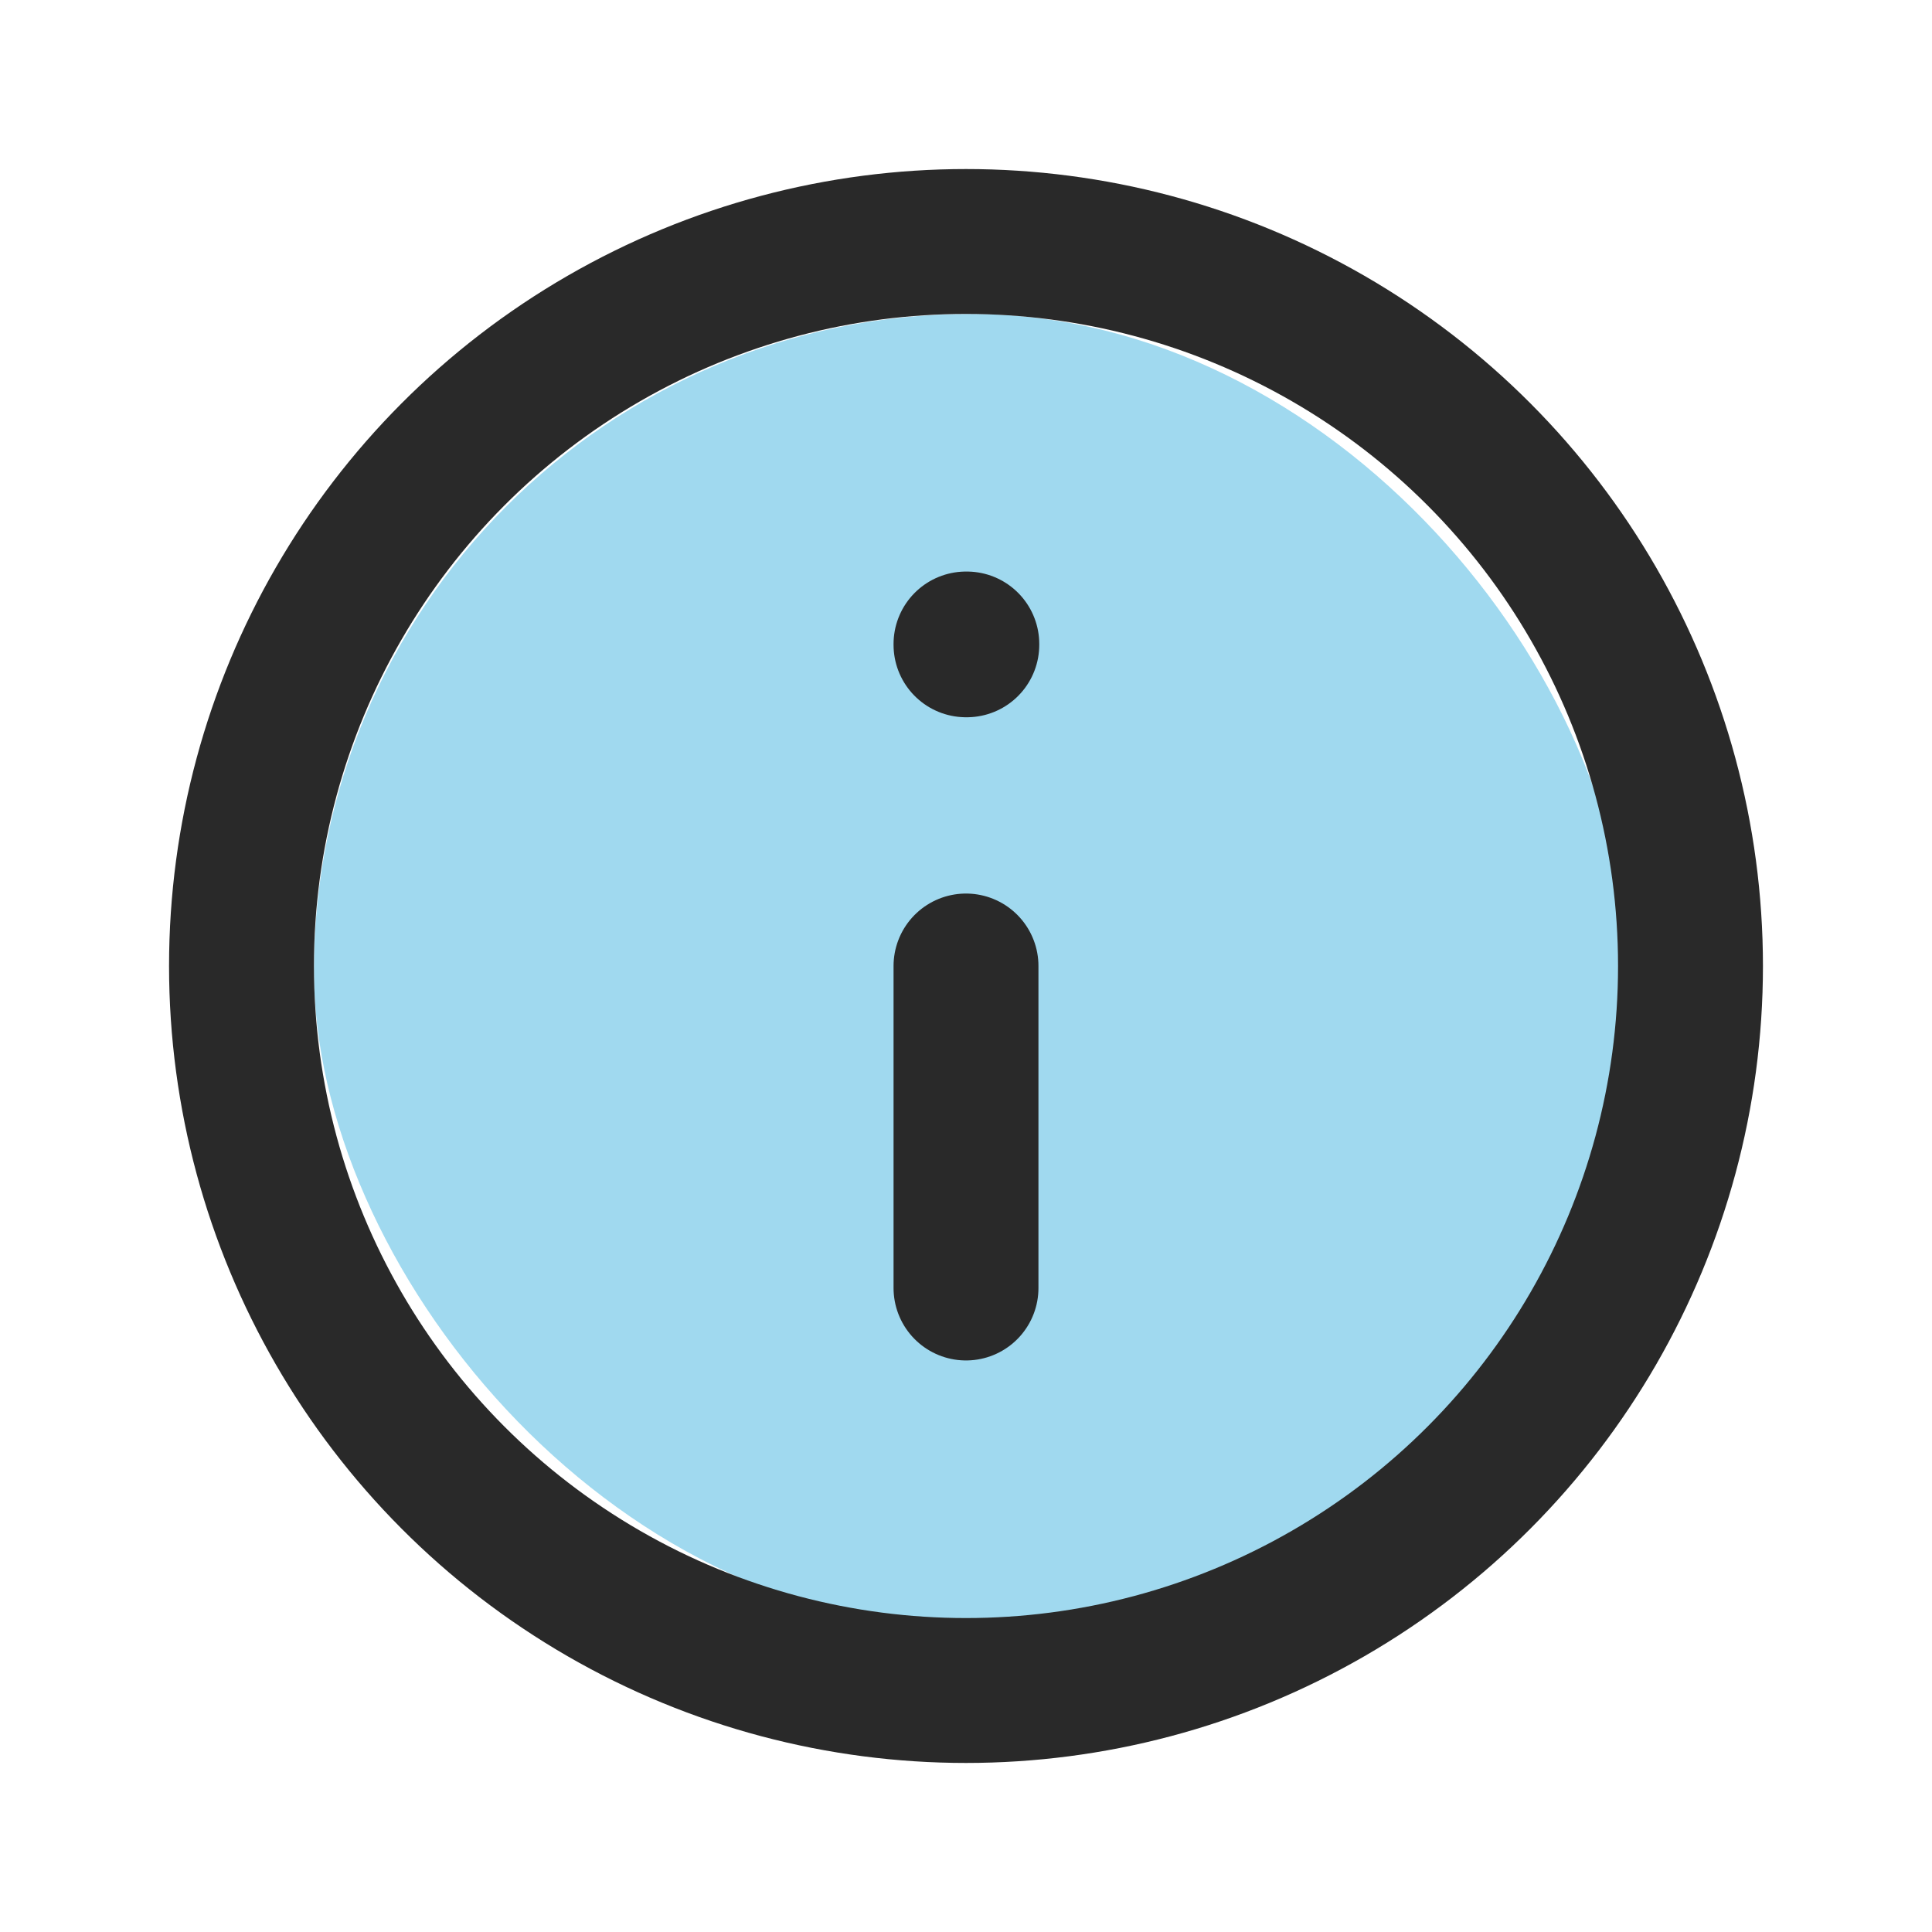 <svg width="256px" height="256px" viewBox="0 0 24.00 24.00" fill="none" xmlns="http://www.w3.org/2000/svg" >
  <g id="SVGRepo_bgCarrier" stroke-width="0" transform="translate(3.9,3.9), scale(0.68)" >
    <rect x="0" y="0" width="24.00" height="24.00" rx="12" fill="#a0d9ef" strokewidth="0"  />
  </g>
  <g id="SVGRepo_tracerCarrier" stroke-linecap="round" stroke-linejoin="round"  />
  <g id="SVGRepo_iconCarrier" >
    <g clip-path="url(#clip0_429_11160)" >
      <circle cx="12" cy="12" r="9" stroke="#292929" stroke-width="1.8" stroke-linecap="round" stroke-linejoin="round"  />
      <rect x="12" y="8" width="0.01" height="0.01" stroke="#292929" stroke-width="1.8" stroke-linejoin="round"  />
      <path d="M12 12V16" stroke="#292929" stroke-width="1.8" stroke-linecap="round" stroke-linejoin="round"  />
    </g>
    <defs >
      <clipPath id="clip0_429_11160" >
        <rect width="24" height="24" fill="white"  />
      </clipPath>
    </defs>
  </g>
</svg>